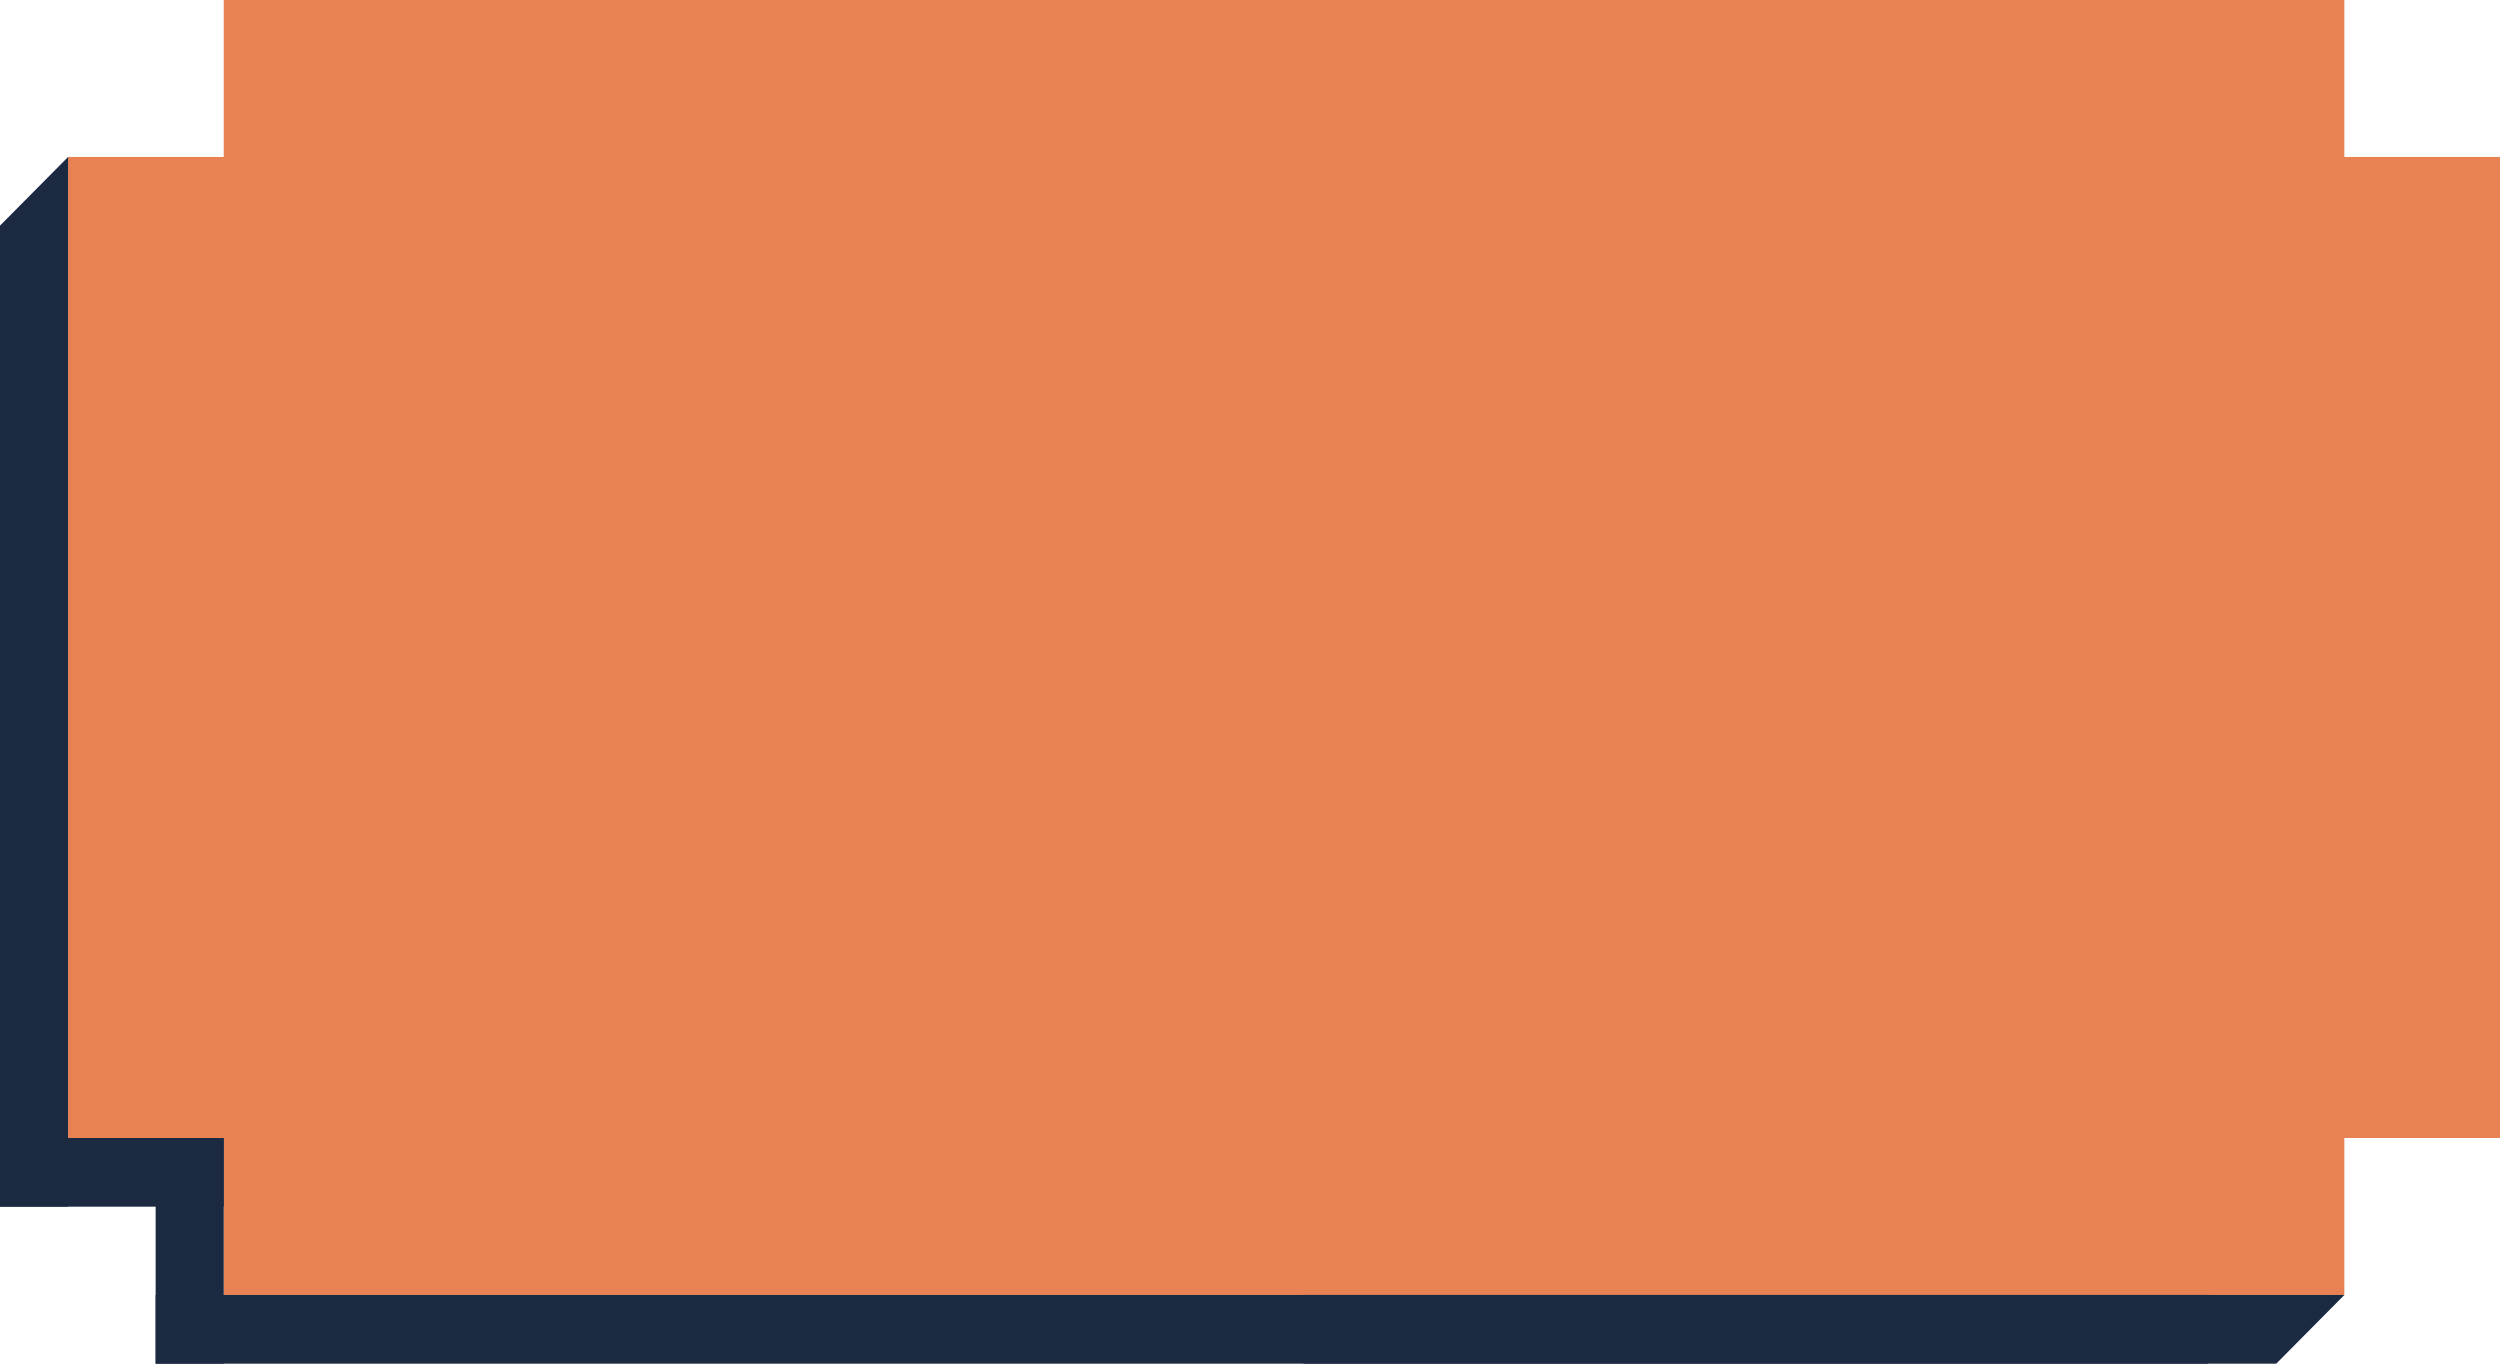 <?xml version="1.0" encoding="UTF-8"?> <svg xmlns="http://www.w3.org/2000/svg" width="220" height="120" viewBox="0 0 220 120" fill="none"><path d="M19.689 13.813V0H206.303V13.813H220V100.144H206.303V113.957H195.175H19.689V100.144H5.992V13.813H19.689Z" fill="#E98253"></path><path d="M0 19.856L5.992 13.813V106.187H0V19.856Z" fill="#1B2A41"></path><rect y="100.144" width="19.689" height="6.043" fill="#1B2A41"></rect><rect x="19.689" y="100.144" width="19.856" height="5.992" transform="rotate(90 19.689 100.144)" fill="#1B2A41"></rect><rect x="13.696" y="113.957" width="180.623" height="6.043" fill="#1B2A41"></rect><path d="M200.311 120L206.304 113.957L114.708 113.957L114.708 120L200.311 120Z" fill="#1B2A41"></path></svg> 